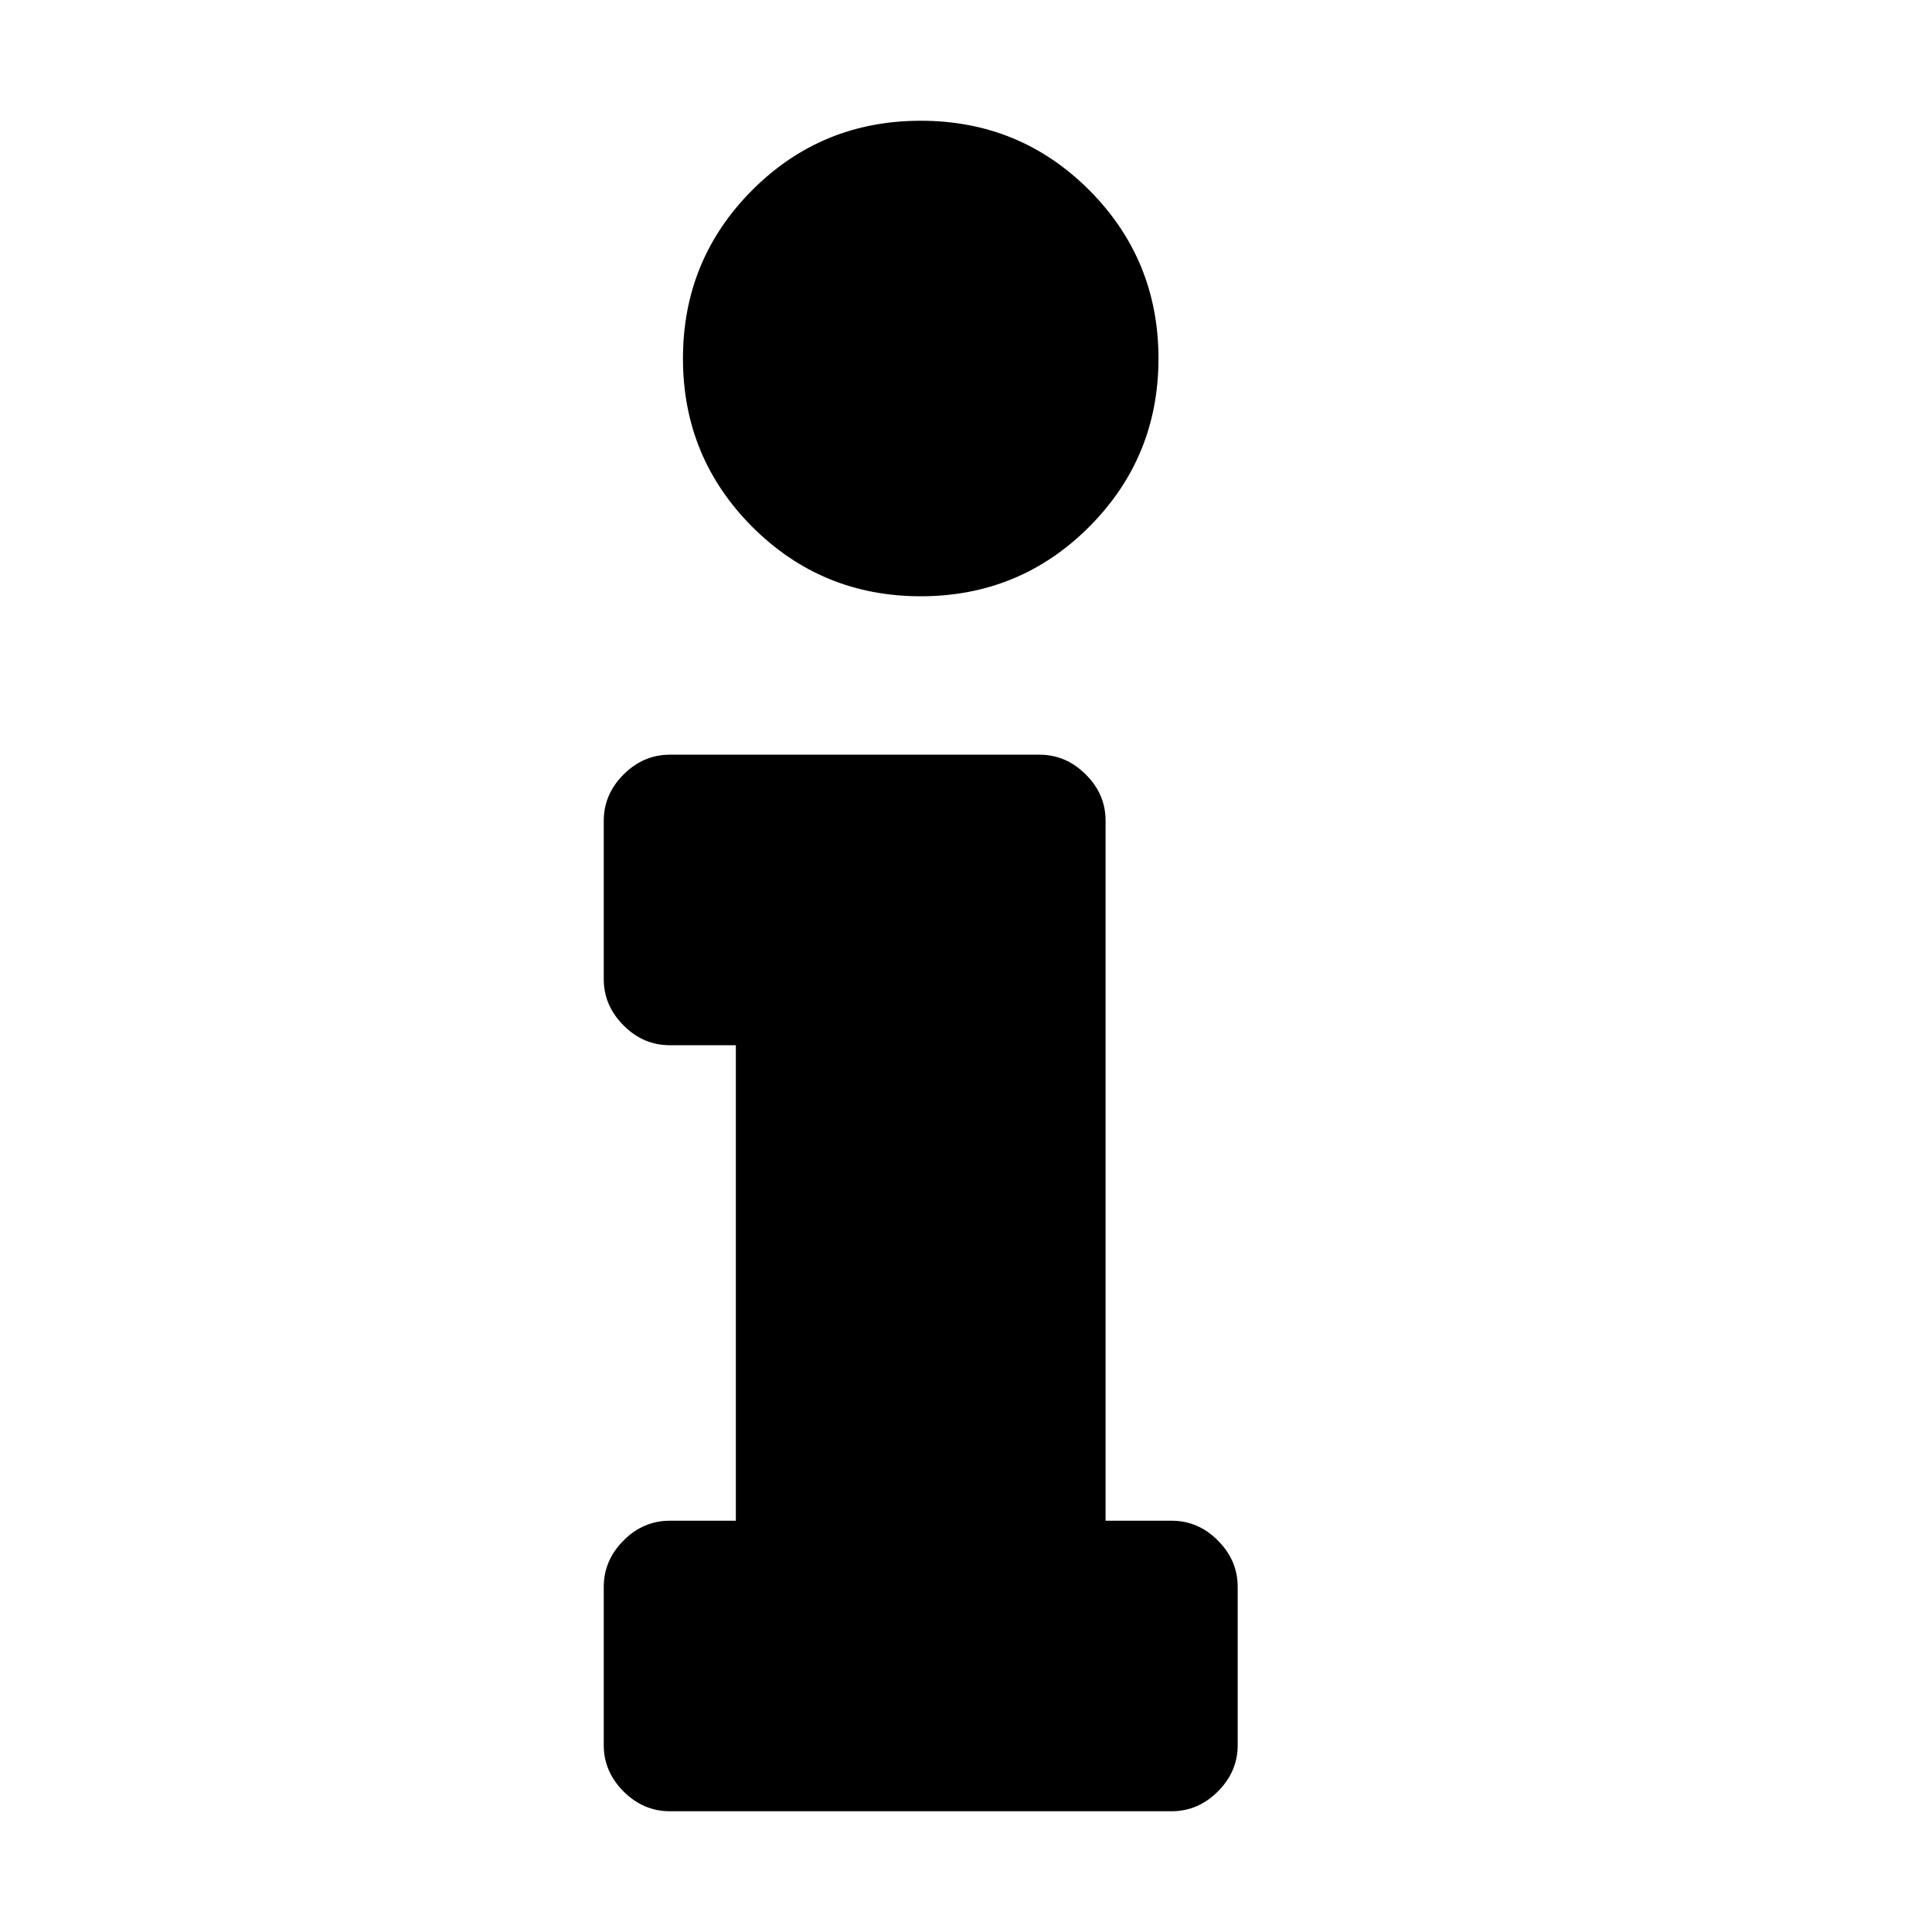 <svg width="16" height="16" viewBox="0 0 16 16" fill="none" xmlns="http://www.w3.org/2000/svg">
<path d="M5.547 12.594H6.094V8.656H5.547C5.401 8.656 5.273 8.602 5.164 8.492C5.055 8.383 5 8.255 5 8.109V6.797C5 6.651 5.055 6.523 5.164 6.414C5.273 6.305 5.401 6.25 5.547 6.25H8.609C8.755 6.25 8.883 6.305 8.992 6.414C9.102 6.523 9.156 6.651 9.156 6.797V12.594H9.703C9.849 12.594 9.977 12.648 10.086 12.758C10.195 12.867 10.25 12.995 10.25 13.141V14.453C10.25 14.599 10.195 14.727 10.086 14.836C9.977 14.945 9.849 15 9.703 15H5.547C5.401 15 5.273 14.945 5.164 14.836C5.055 14.727 5 14.599 5 14.453V13.141C5 12.995 5.055 12.867 5.164 12.758C5.273 12.648 5.401 12.594 5.547 12.594ZM6.23 1.574C6.613 1.191 7.078 1 7.625 1C8.172 1 8.637 1.191 9.02 1.574C9.402 1.957 9.594 2.422 9.594 2.969C9.594 3.516 9.402 3.98 9.02 4.363C8.637 4.746 8.172 4.938 7.625 4.938C7.078 4.938 6.613 4.746 6.23 4.363C5.848 3.98 5.656 3.516 5.656 2.969C5.656 2.422 5.848 1.957 6.23 1.574Z" fill="black"/>
</svg>
